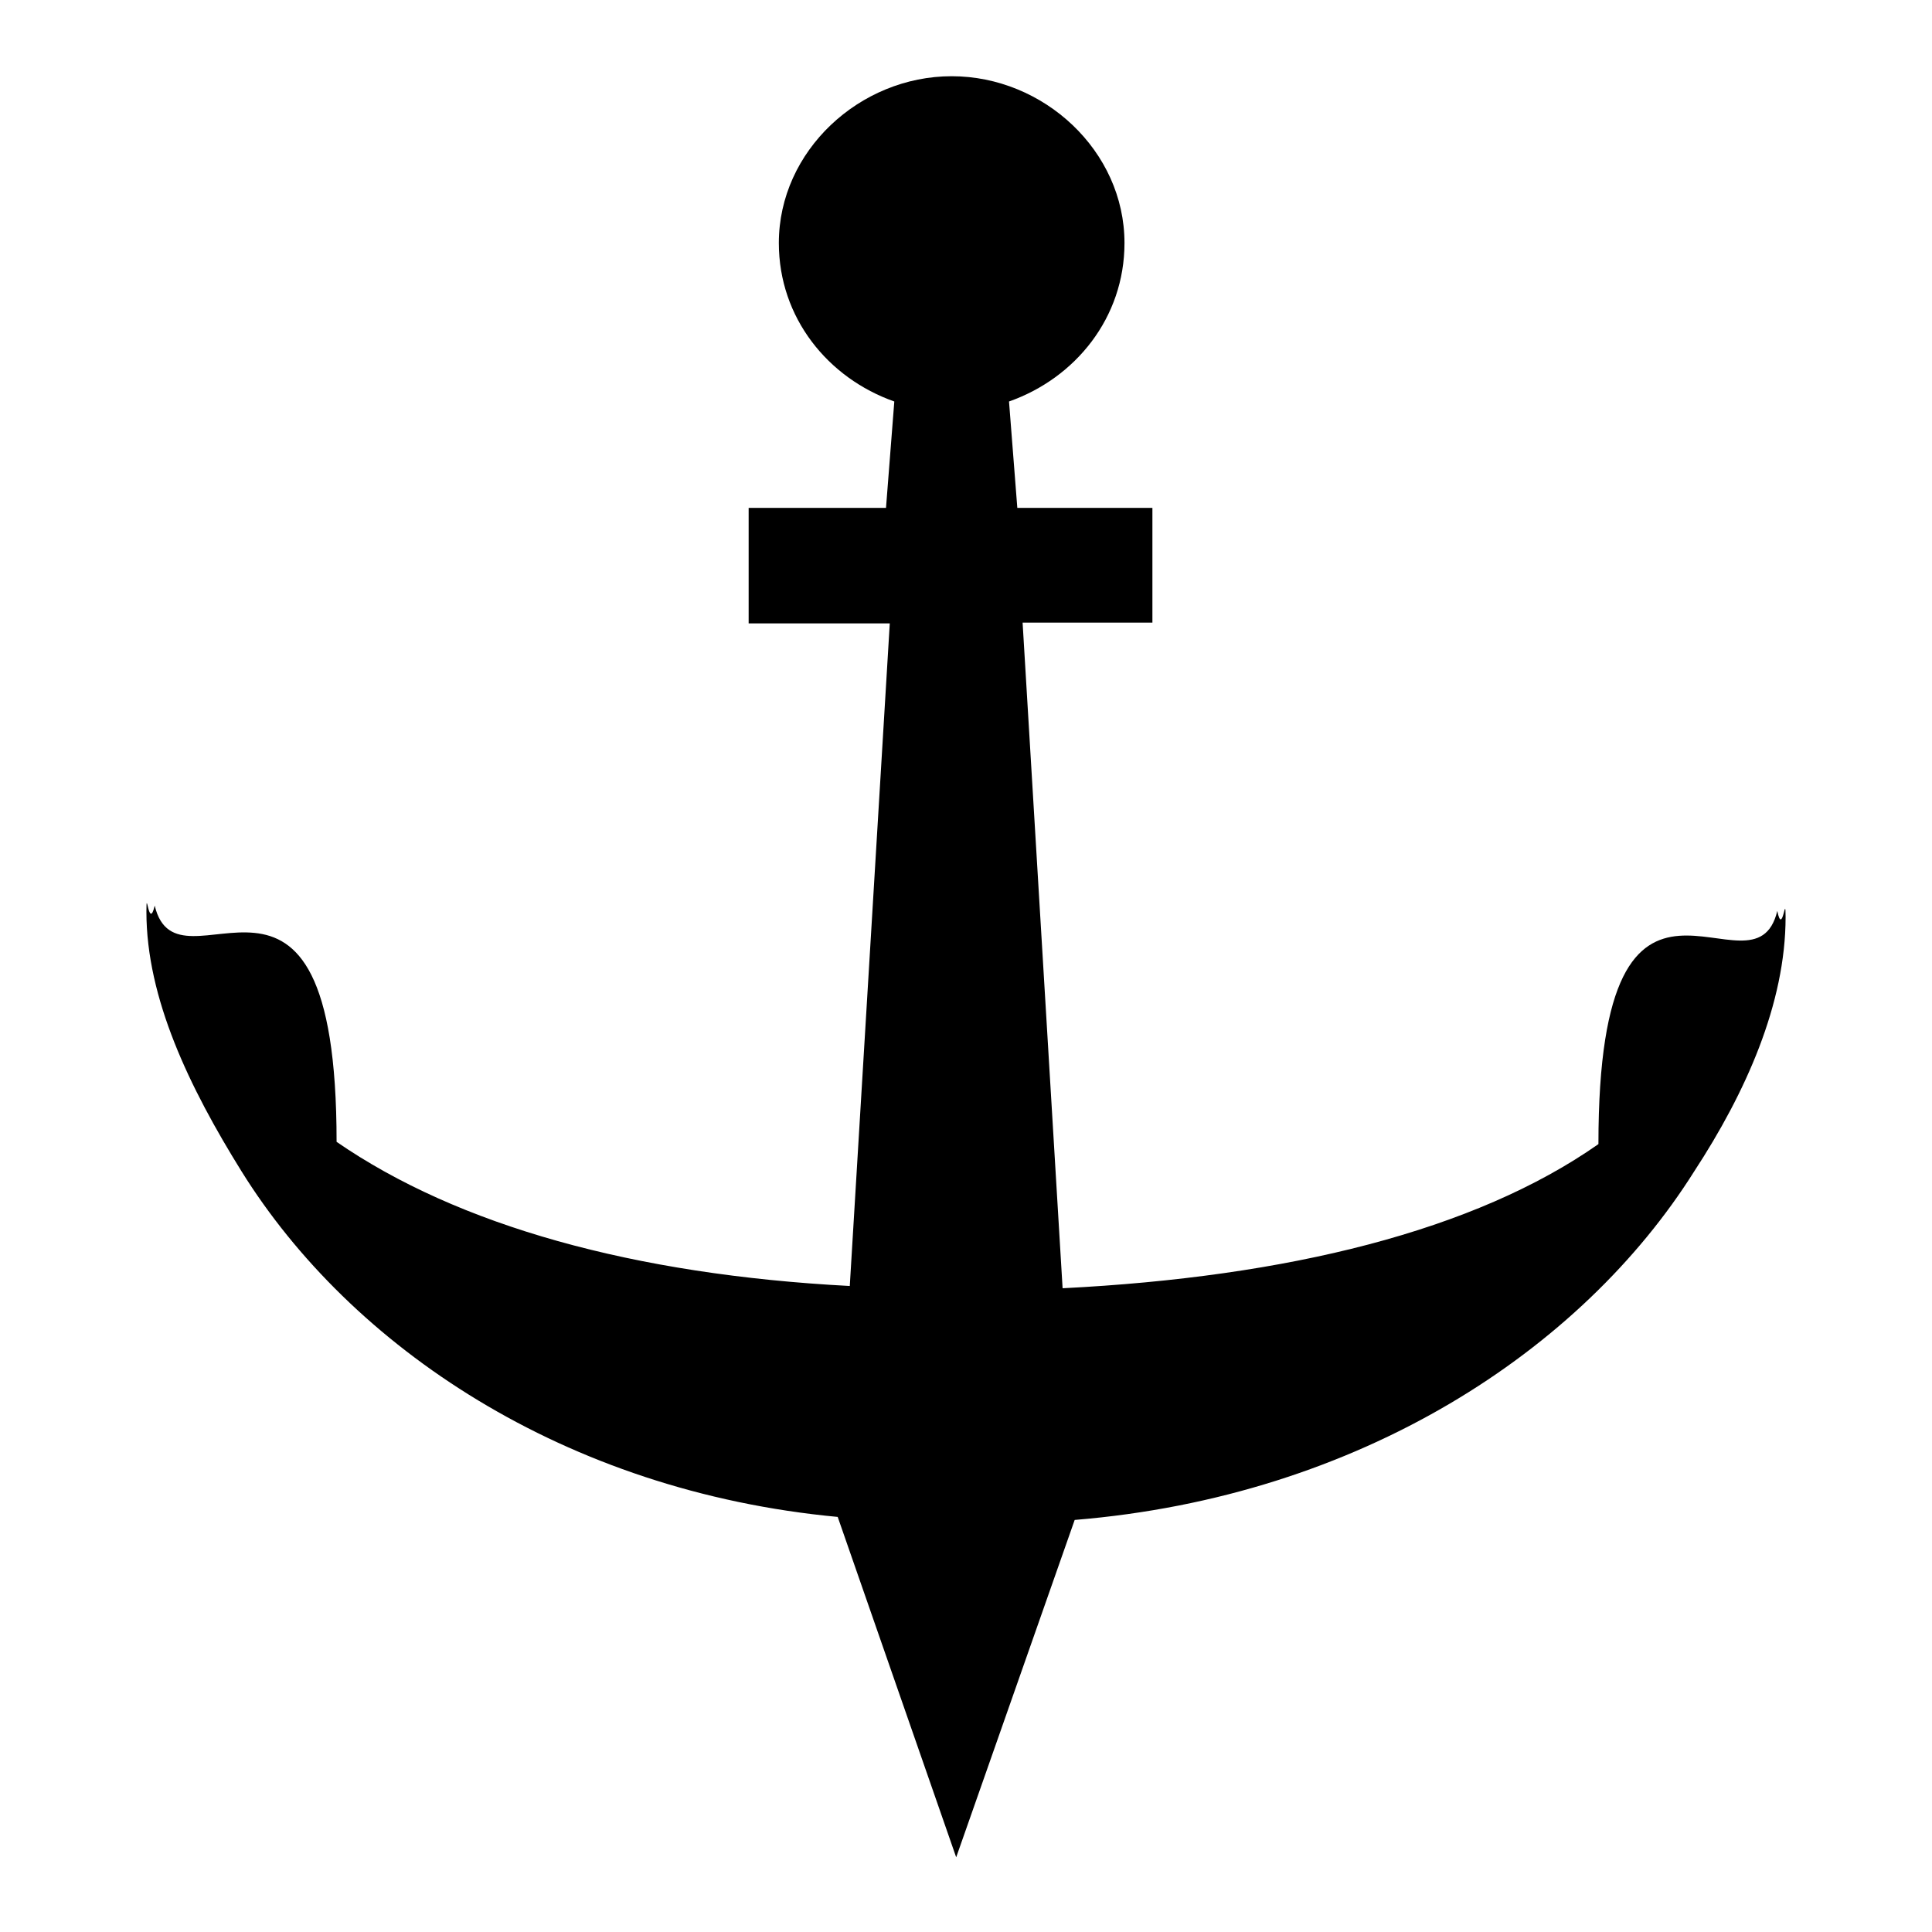 <?xml version="1.0" encoding="utf-8"?>
<!-- Svg Vector Icons : http://www.onlinewebfonts.com/icon -->
<!DOCTYPE svg PUBLIC "-//W3C//DTD SVG 1.1//EN" "http://www.w3.org/Graphics/SVG/1.1/DTD/svg11.dtd">
<svg version="1.1" xmlns="http://www.w3.org/2000/svg" xmlns:xlink="http://www.w3.org/1999/xlink" x="0px" y="0px" viewBox="0 0 256 256" enable-background="new 0 0 256 256" xml:space="preserve">
<g> <path fill="#000000" d="M236.6,121.5c0-3.4-0.4,2.7-1.1-0.8c-3.1,13-23.7-14.5-23.7,30.9c-16.4,11.5-41.2,17.6-71,19.1l-5.3-88.2 h17.2V67.3h-17.9l-1.1-14.1c8.8-3.1,15.3-11.1,15.3-21c0-12.2-10.7-22.1-22.9-22.1c-12.2,0-22.9,9.9-22.9,22.1 c0,9.9,6.5,17.9,15.3,21l-1.1,14.1H99.2v15.3h18.7l-5.3,87.8c-28.6-1.5-51.9-8-68-19.1c0-45.1-21-18.3-24.1-31.3 c-0.8,3.4-1.1-2.7-1.1,0.8c0,11.5,5.7,23.3,12.6,34.4c14.5,23.3,42.8,42.4,79,45.8l15.7,45.1l15.7-44.7 c37.8-3.1,67.2-22.5,82.1-46.2C231.3,144.8,236.6,133,236.6,121.5L236.6,121.5z M122.1,33.3c0,2.3,1.9,4.2,4.2,4.2 c2.3,0,4.2-1.9,4.2-4.2l0,0c0-2.3-1.9-4.2-4.2-4.2C124,29.1,122.1,31,122.1,33.3z"/></g>
</svg>